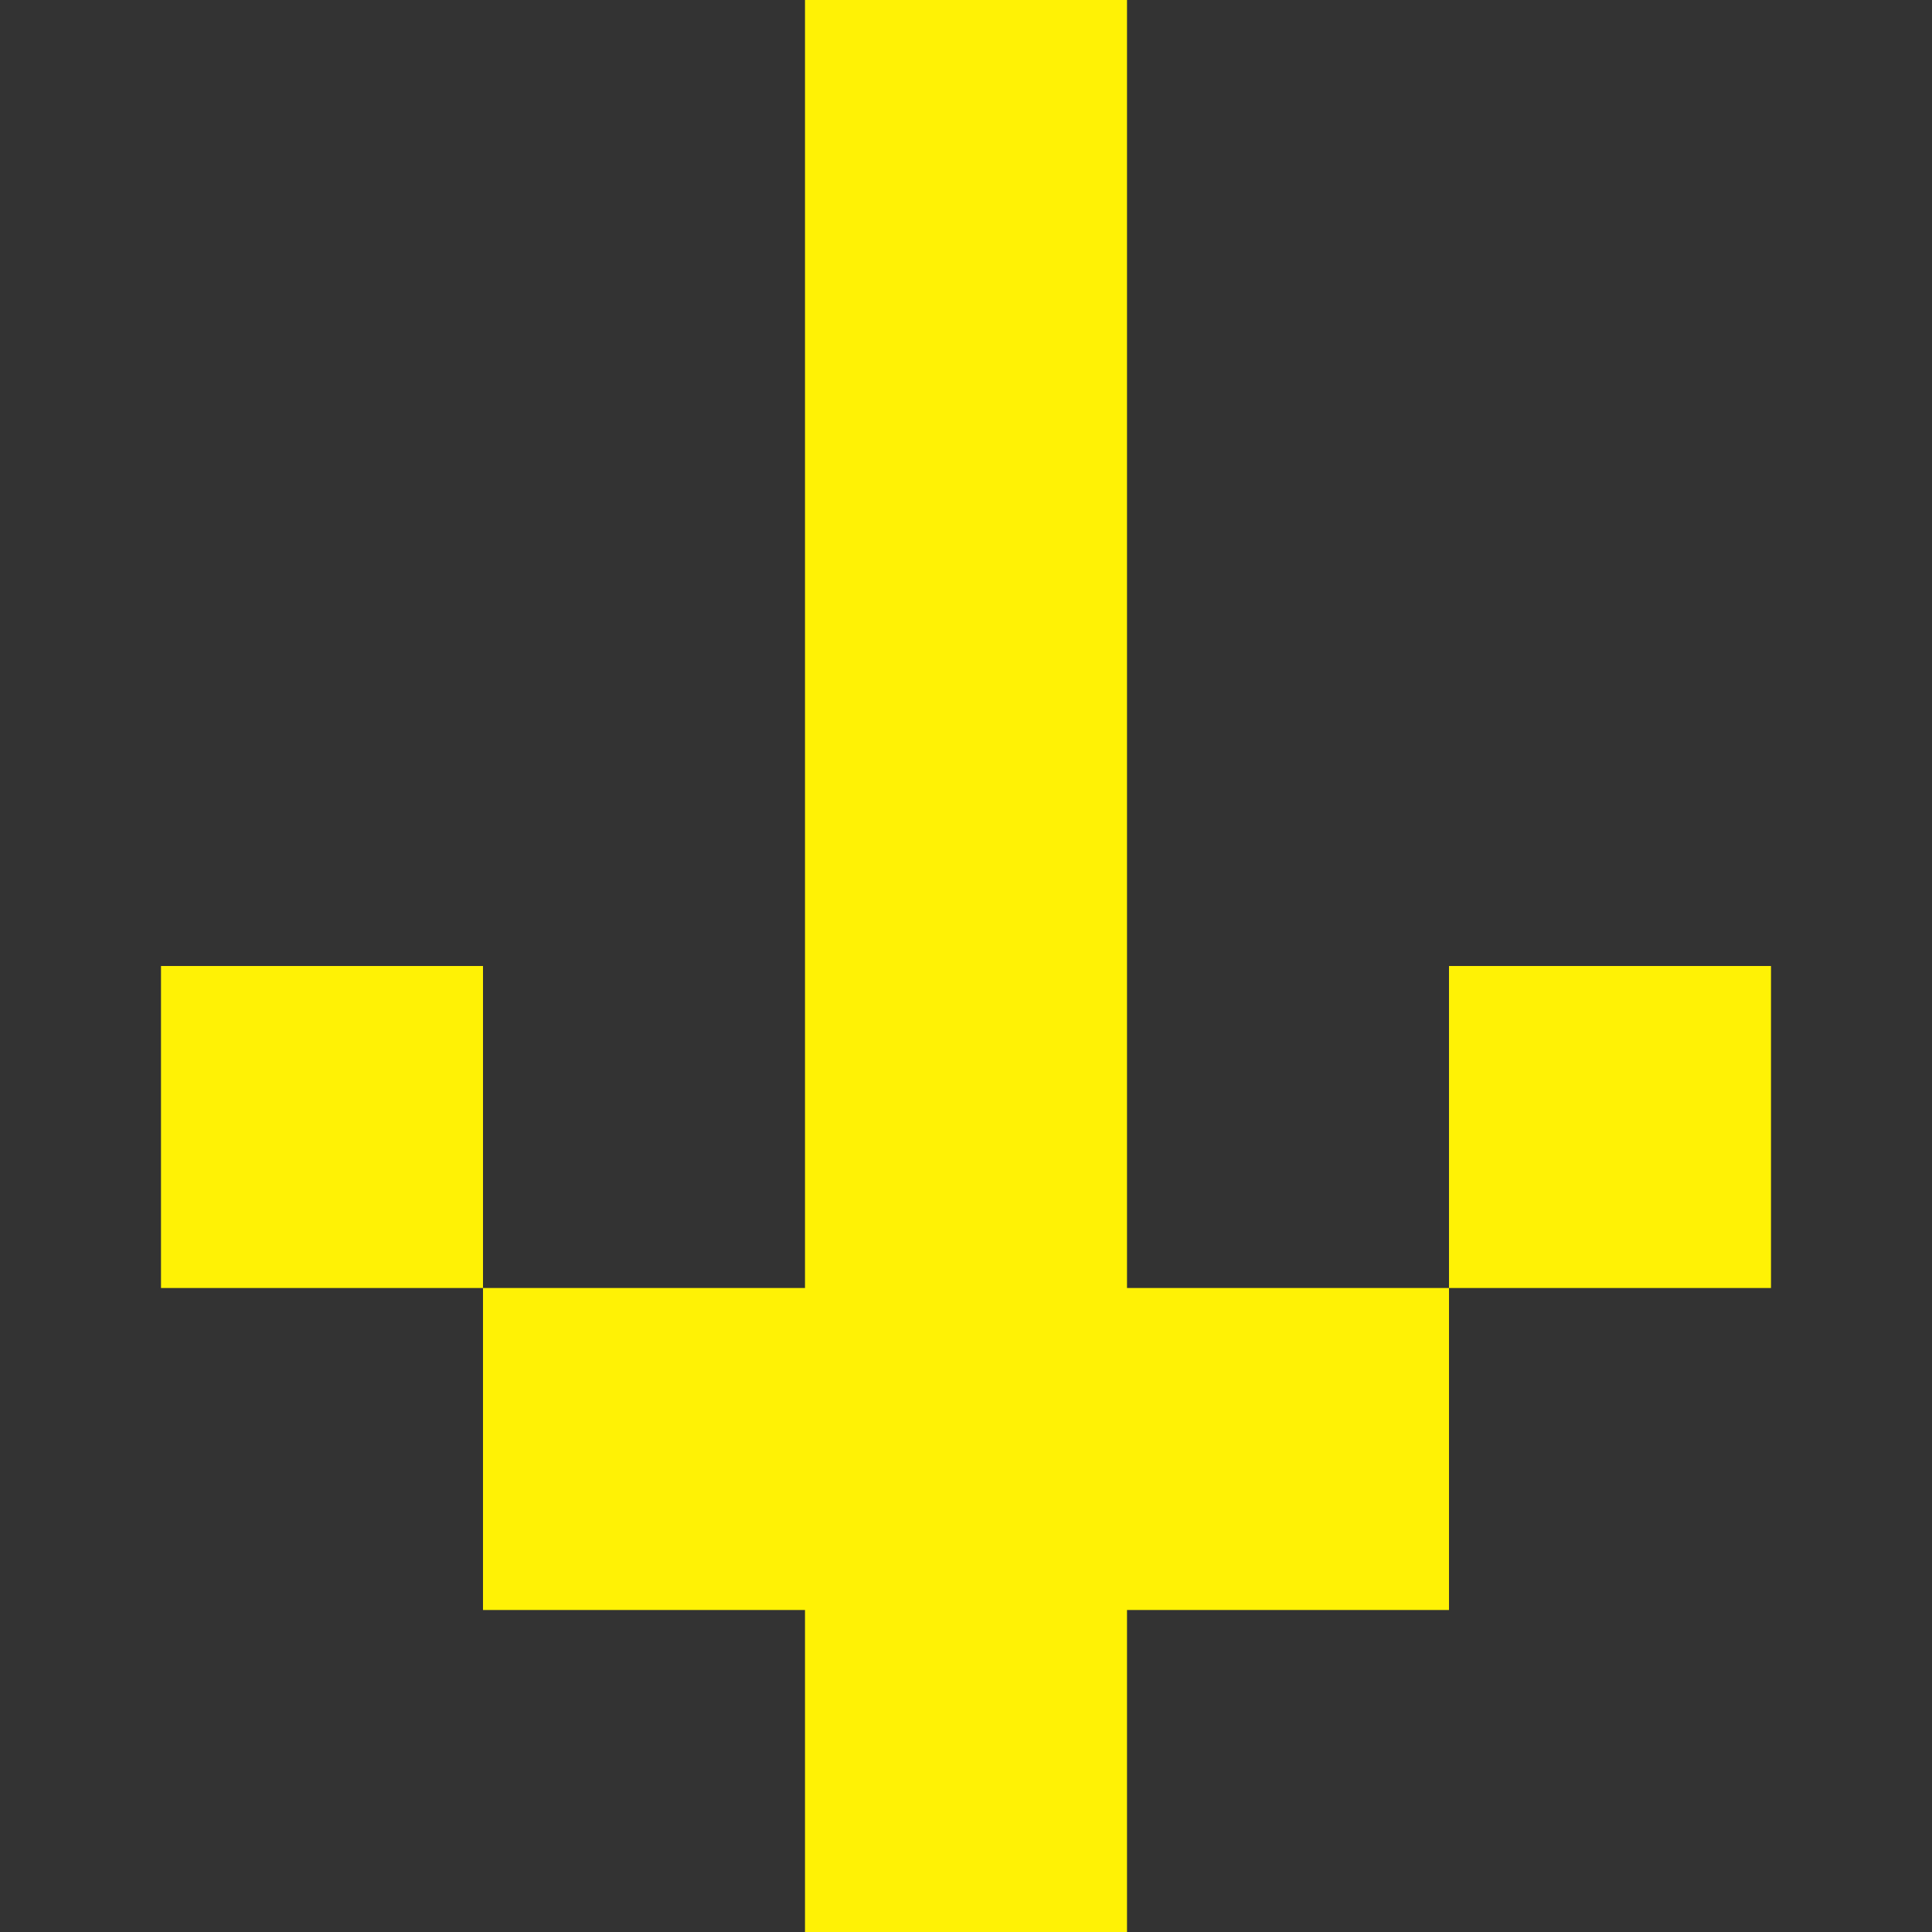 <svg width="48" height="48" viewBox="0 0 48 48" fill="none" xmlns="http://www.w3.org/2000/svg">
<rect x="0" y="0" width="48" height="48" fill="#333333" stroke="none"/>
<path fill-rule="evenodd" clip-rule="evenodd" d="M44 24L44 32L36 32L36 24L44 24ZM28 40L36 40L36 32L28 32L28 -6.99382e-07L20 -1.04907e-06L20 32L12 32L12 24L4 24L4 32L12 32L12 40L20 40L20 48L28 48L28 40Z" fill="#FFF205"/>
</svg>
